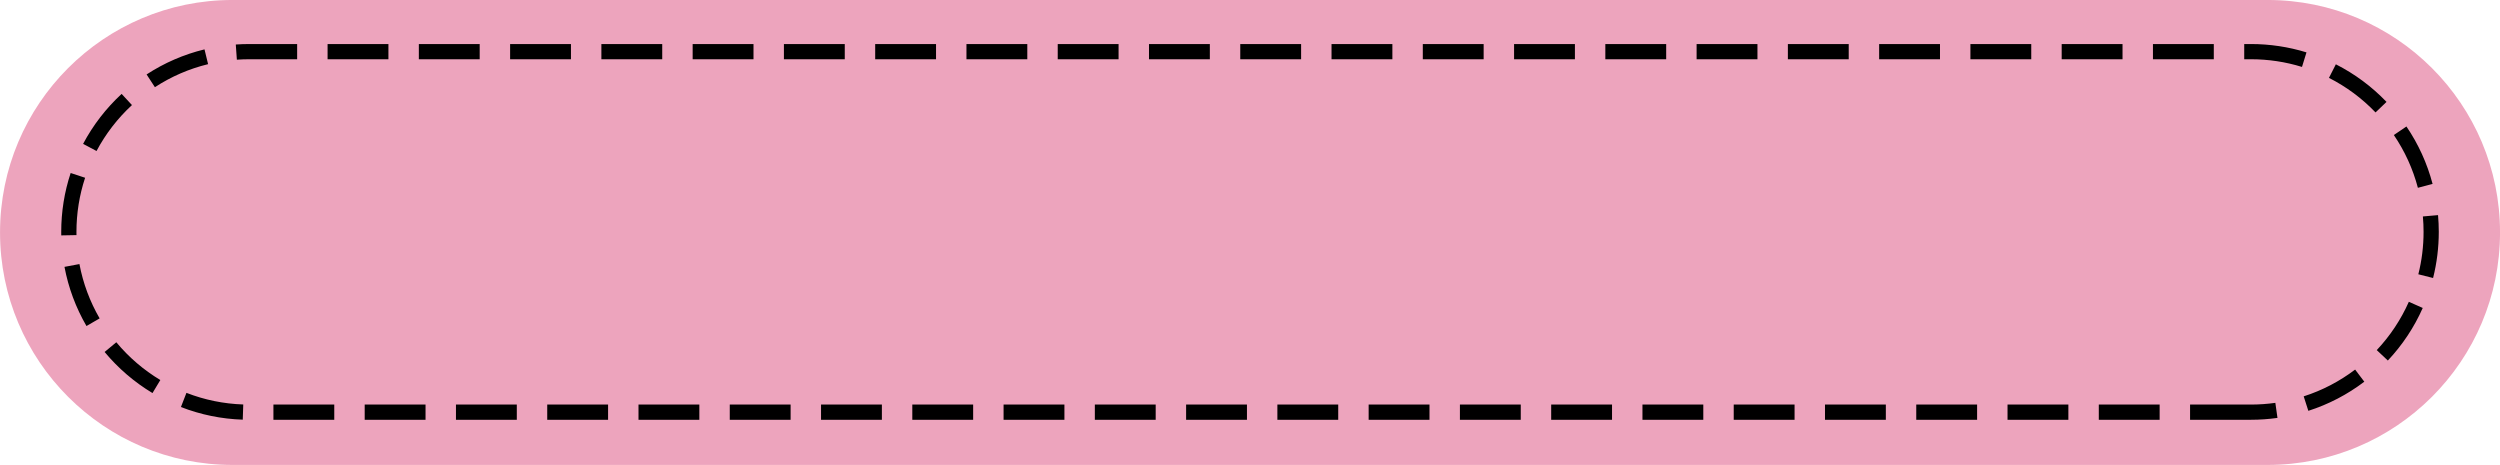 <?xml version="1.0" encoding="UTF-8" standalone="no"?><svg xmlns="http://www.w3.org/2000/svg" xmlns:xlink="http://www.w3.org/1999/xlink" fill="#000000" height="305.7" preserveAspectRatio="xMidYMid meet" version="1" viewBox="428.7 1096.9 1643.5 305.7" width="1643.5" zoomAndPan="magnify"><g><g id="change1_1"><path d="M1919.38,1402.55H581.55c-84.4,0-152.83-68.42-152.83-152.83v0c0-84.4,68.42-152.83,152.83-152.83h1337.84 c84.4,0,152.83,68.42,152.83,152.83v0C2072.21,1334.13,2003.79,1402.55,1919.38,1402.55z" fill="#eda4bd"/></g><g id="change2_1"><path d="M1908.45,1372.86h-40v-10h40c5.38,0,10.78-0.38,16.06-1.13l1.4,9.9C1920.17,1372.44,1914.3,1372.86,1908.45,1372.86z M1848.45,1372.86h-40v-10h40V1372.86z M1788.45,1372.86h-40v-10h40V1372.86z M1728.45,1372.86h-40v-10h40V1372.86z M1668.45,1372.86h-40v-10h40V1372.86z M1608.45,1372.86h-40v-10h40V1372.86z M1548.45,1372.86h-40v-10h40V1372.86z M1488.45,1372.86h-40v-10h40V1372.86z M1428.45,1372.86h-40v-10h40V1372.86z M1368.45,1372.86h-40v-10h40V1372.86z M1308.45,1372.86h-40v-10h40V1372.86z M1248.45,1372.86h-40v-10h40V1372.86z M1188.45,1372.86h-40v-10h40V1372.86z M1128.45,1372.86h-40v-10h40V1372.86z M1068.45,1372.86h-40v-10h40V1372.86z M1008.45,1372.86h-40v-10h40V1372.86z M948.45,1372.86h-40v-10h40V1372.86z M888.45,1372.86h-40v-10h40V1372.86z M828.45,1372.86h-40v-10h40V1372.86z M768.45,1372.86 h-40v-10h40V1372.86z M708.45,1372.86h-40v-10h40V1372.86z M648.45,1372.86h-40v-10h40V1372.86z M588.29,1372.79 c-14-0.46-27.68-3.26-40.65-8.31l3.63-9.32c11.91,4.64,24.48,7.21,37.35,7.64L588.29,1372.79z M1946.2,1366.98l-3.05-9.52 c12.19-3.91,23.56-9.83,33.81-17.6l6.04,7.97C1971.85,1356.28,1959.47,1362.73,1946.2,1366.98z M528.95,1355.3 c-11.95-7.18-22.55-16.27-31.48-27.01l7.69-6.39c8.21,9.87,17.95,18.23,28.94,24.83L528.95,1355.3z M1998.47,1333.91l-7.29-6.85 c8.8-9.37,15.9-20.06,21.09-31.76l9.14,4.05C2015.77,1312.09,2008.05,1323.72,1998.47,1333.91z M485.55,1311.23 c-7.01-12.09-11.88-25.17-14.46-38.89l9.83-1.85c2.37,12.6,6.84,24.61,13.28,35.72L485.55,1311.23z M2028.21,1279.66l-9.7-2.45 c2.28-9.05,3.44-18.42,3.44-27.86c0-3.38-0.15-6.8-0.45-10.15l9.96-0.88c0.32,3.65,0.49,7.36,0.49,11.04 C2031.95,1259.61,2030.69,1269.81,2028.21,1279.66z M468.97,1251.65c-0.01-0.76-0.02-1.52-0.02-2.29c0-13.24,2.08-26.27,6.2-38.73 l9.5,3.13c-3.78,11.45-5.69,23.42-5.69,35.59c0,0.7,0.01,1.41,0.02,2.11L468.97,1251.65z M2018.22,1220.36 c-3.26-12.38-8.58-24.05-15.8-34.69l8.27-5.62c7.86,11.57,13.64,24.28,17.19,37.76L2018.22,1220.36z M492.16,1196.17l-8.83-4.69 c6.54-12.31,15.06-23.36,25.33-32.85l6.79,7.34C506.01,1174.7,498.17,1184.86,492.16,1196.17z M1990.38,1170.81 c-8.9-9.28-19.2-16.92-30.62-22.72l4.53-8.92c12.43,6.31,23.63,14.62,33.31,24.72L1990.38,1170.81z M530.53,1154.22l-5.46-8.38 c11.72-7.64,24.52-13.19,38.07-16.48l2.36,9.72C553.06,1142.1,541.3,1147.2,530.53,1154.22z M1942.03,1140.9 c-10.83-3.35-22.13-5.05-33.58-5.05h-4.4v-10h4.4c12.45,0,24.75,1.85,36.53,5.49L1942.03,1140.9z M584.41,1136.14l-0.7-9.98 c2.89-0.2,5.83-0.3,8.74-0.31h31.6v10h-31.6C589.77,1135.86,587.06,1135.95,584.41,1136.14z M1884.05,1135.86h-40v-10h40V1135.86z M1824.05,1135.86h-40v-10h40V1135.86z M1764.05,1135.86h-40v-10h40V1135.86z M1704.05,1135.86h-40v-10h40V1135.86z M1644.05,1135.86h-40v-10h40V1135.86z M1584.05,1135.86h-40v-10h40V1135.86z M1524.05,1135.86h-40v-10h40V1135.86z M1464.05,1135.86h-40v-10h40V1135.86z M1404.05,1135.86h-40v-10h40V1135.86z M1344.05,1135.86h-40v-10h40V1135.86z M1284.05,1135.86h-40v-10h40V1135.86z M1224.05,1135.86h-40v-10h40V1135.86z M1164.05,1135.86h-40v-10h40V1135.86z M1104.05,1135.86h-40v-10h40V1135.86z M1044.05,1135.86h-40v-10h40V1135.86z M984.05,1135.86h-40v-10h40V1135.86z M924.05,1135.86h-40v-10h40V1135.86z M864.05,1135.86h-40v-10h40V1135.86z M804.05,1135.86h-40v-10h40V1135.86z M744.05,1135.86 h-40v-10h40V1135.86z M684.05,1135.86h-40v-10h40V1135.86z"/></g></g></svg>